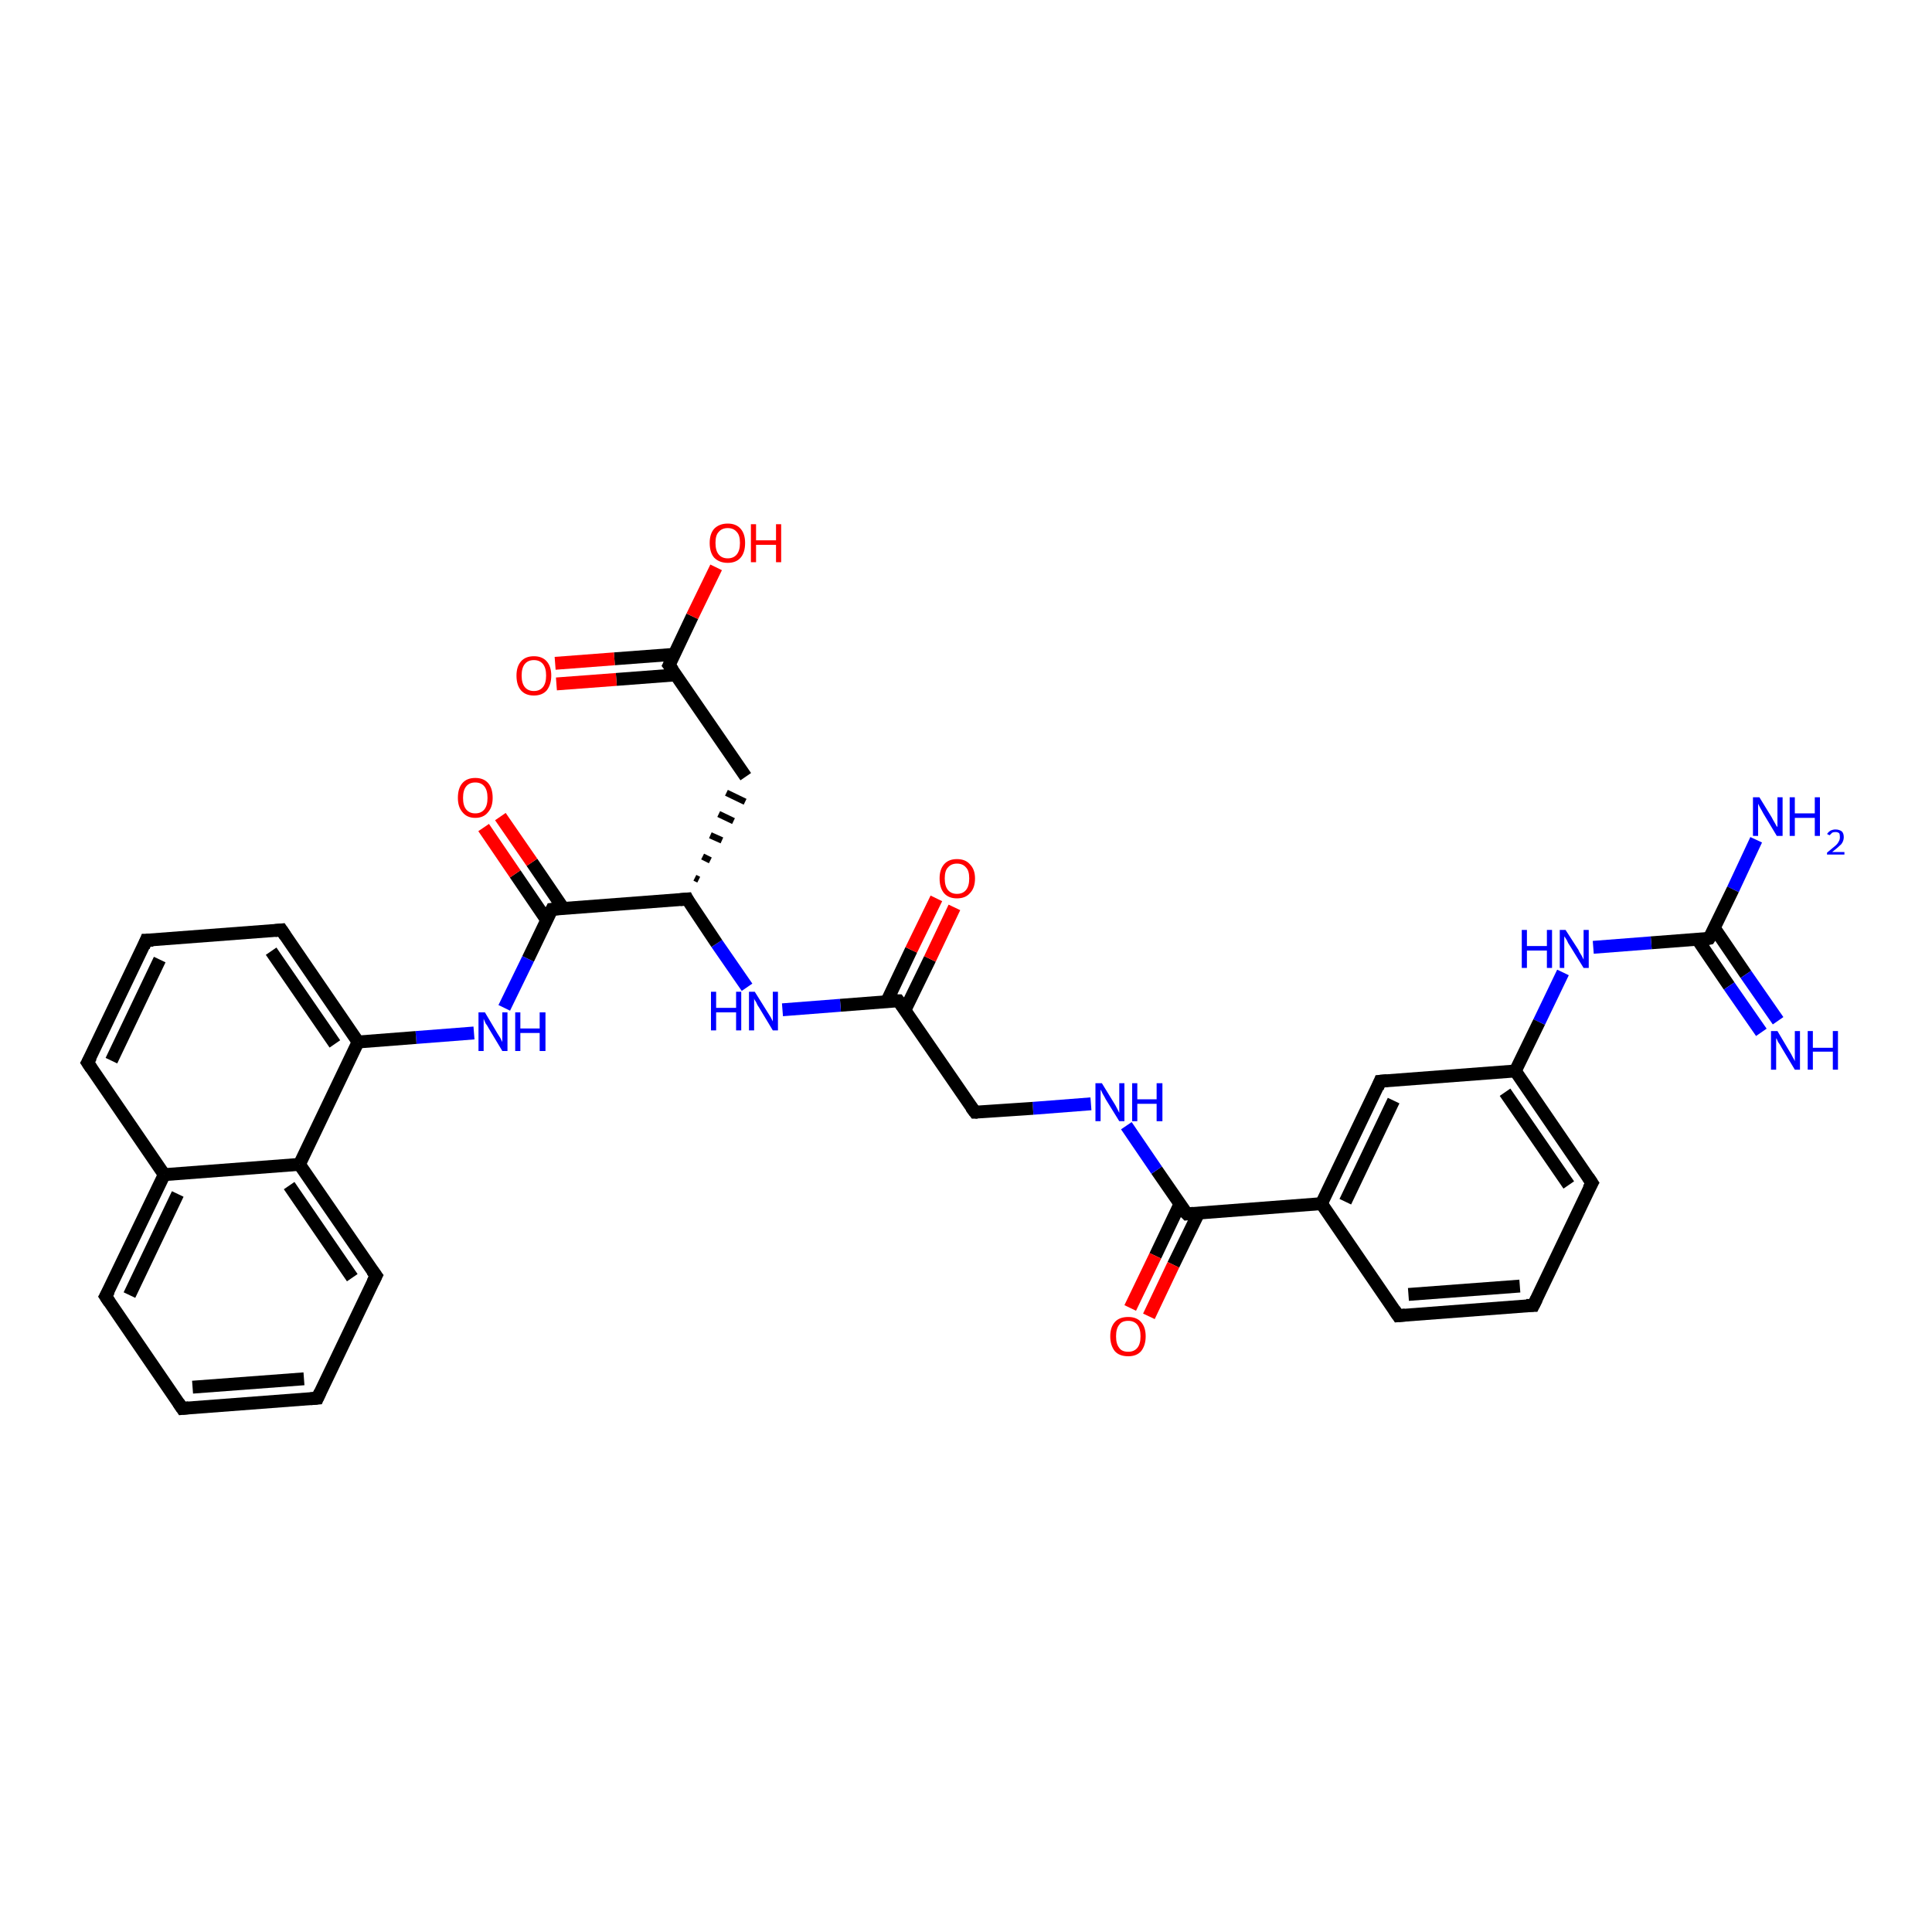 <?xml version='1.0' encoding='iso-8859-1'?>
<svg version='1.1' baseProfile='full'
              xmlns='http://www.w3.org/2000/svg'
                      xmlns:rdkit='http://www.rdkit.org/xml'
                      xmlns:xlink='http://www.w3.org/1999/xlink'
                  xml:space='preserve'
width='300px' height='300px' viewBox='0 0 300 300'>
<!-- END OF HEADER -->
<rect style='opacity:1.0;fill:#FFFFFF;stroke:none' width='300.0' height='300.0' x='0.0' y='0.0'> </rect>
<path class='bond-0 atom-0 atom-1' d='M 272.7,130.4 L 269.1,138.1' style='fill:none;fill-rule:evenodd;stroke:#0000FF;stroke-width:2.0px;stroke-linecap:butt;stroke-linejoin:miter;stroke-opacity:1' />
<path class='bond-0 atom-0 atom-1' d='M 269.1,138.1 L 265.4,145.7' style='fill:none;fill-rule:evenodd;stroke:#000000;stroke-width:2.0px;stroke-linecap:butt;stroke-linejoin:miter;stroke-opacity:1' />
<path class='bond-1 atom-1 atom-2' d='M 263.6,145.9 L 268.5,153.1' style='fill:none;fill-rule:evenodd;stroke:#000000;stroke-width:2.0px;stroke-linecap:butt;stroke-linejoin:miter;stroke-opacity:1' />
<path class='bond-1 atom-1 atom-2' d='M 268.5,153.1 L 273.5,160.3' style='fill:none;fill-rule:evenodd;stroke:#0000FF;stroke-width:2.0px;stroke-linecap:butt;stroke-linejoin:miter;stroke-opacity:1' />
<path class='bond-1 atom-1 atom-2' d='M 266.2,144.1 L 271.1,151.3' style='fill:none;fill-rule:evenodd;stroke:#000000;stroke-width:2.0px;stroke-linecap:butt;stroke-linejoin:miter;stroke-opacity:1' />
<path class='bond-1 atom-1 atom-2' d='M 271.1,151.3 L 276.1,158.5' style='fill:none;fill-rule:evenodd;stroke:#0000FF;stroke-width:2.0px;stroke-linecap:butt;stroke-linejoin:miter;stroke-opacity:1' />
<path class='bond-2 atom-1 atom-3' d='M 265.4,145.7 L 256.4,146.4' style='fill:none;fill-rule:evenodd;stroke:#000000;stroke-width:2.0px;stroke-linecap:butt;stroke-linejoin:miter;stroke-opacity:1' />
<path class='bond-2 atom-1 atom-3' d='M 256.4,146.4 L 247.4,147.1' style='fill:none;fill-rule:evenodd;stroke:#0000FF;stroke-width:2.0px;stroke-linecap:butt;stroke-linejoin:miter;stroke-opacity:1' />
<path class='bond-3 atom-3 atom-4' d='M 242.7,151.0 L 239.0,158.7' style='fill:none;fill-rule:evenodd;stroke:#0000FF;stroke-width:2.0px;stroke-linecap:butt;stroke-linejoin:miter;stroke-opacity:1' />
<path class='bond-3 atom-3 atom-4' d='M 239.0,158.7 L 235.3,166.3' style='fill:none;fill-rule:evenodd;stroke:#000000;stroke-width:2.0px;stroke-linecap:butt;stroke-linejoin:miter;stroke-opacity:1' />
<path class='bond-4 atom-4 atom-5' d='M 235.3,166.3 L 247.2,183.7' style='fill:none;fill-rule:evenodd;stroke:#000000;stroke-width:2.0px;stroke-linecap:butt;stroke-linejoin:miter;stroke-opacity:1' />
<path class='bond-4 atom-4 atom-5' d='M 233.7,169.6 L 243.6,184.0' style='fill:none;fill-rule:evenodd;stroke:#000000;stroke-width:2.0px;stroke-linecap:butt;stroke-linejoin:miter;stroke-opacity:1' />
<path class='bond-5 atom-5 atom-6' d='M 247.2,183.7 L 238.1,202.7' style='fill:none;fill-rule:evenodd;stroke:#000000;stroke-width:2.0px;stroke-linecap:butt;stroke-linejoin:miter;stroke-opacity:1' />
<path class='bond-6 atom-6 atom-7' d='M 238.1,202.7 L 217.1,204.3' style='fill:none;fill-rule:evenodd;stroke:#000000;stroke-width:2.0px;stroke-linecap:butt;stroke-linejoin:miter;stroke-opacity:1' />
<path class='bond-6 atom-6 atom-7' d='M 236.0,199.7 L 218.7,201.0' style='fill:none;fill-rule:evenodd;stroke:#000000;stroke-width:2.0px;stroke-linecap:butt;stroke-linejoin:miter;stroke-opacity:1' />
<path class='bond-7 atom-7 atom-8' d='M 217.1,204.3 L 205.2,186.9' style='fill:none;fill-rule:evenodd;stroke:#000000;stroke-width:2.0px;stroke-linecap:butt;stroke-linejoin:miter;stroke-opacity:1' />
<path class='bond-8 atom-8 atom-9' d='M 205.2,186.9 L 214.3,167.9' style='fill:none;fill-rule:evenodd;stroke:#000000;stroke-width:2.0px;stroke-linecap:butt;stroke-linejoin:miter;stroke-opacity:1' />
<path class='bond-8 atom-8 atom-9' d='M 208.9,186.6 L 216.4,170.9' style='fill:none;fill-rule:evenodd;stroke:#000000;stroke-width:2.0px;stroke-linecap:butt;stroke-linejoin:miter;stroke-opacity:1' />
<path class='bond-9 atom-8 atom-10' d='M 205.2,186.9 L 184.3,188.5' style='fill:none;fill-rule:evenodd;stroke:#000000;stroke-width:2.0px;stroke-linecap:butt;stroke-linejoin:miter;stroke-opacity:1' />
<path class='bond-10 atom-10 atom-11' d='M 183.2,187.0 L 179.4,195.0' style='fill:none;fill-rule:evenodd;stroke:#000000;stroke-width:2.0px;stroke-linecap:butt;stroke-linejoin:miter;stroke-opacity:1' />
<path class='bond-10 atom-10 atom-11' d='M 179.4,195.0 L 175.5,203.1' style='fill:none;fill-rule:evenodd;stroke:#FF0000;stroke-width:2.0px;stroke-linecap:butt;stroke-linejoin:miter;stroke-opacity:1' />
<path class='bond-10 atom-10 atom-11' d='M 186.1,188.4 L 182.2,196.4' style='fill:none;fill-rule:evenodd;stroke:#000000;stroke-width:2.0px;stroke-linecap:butt;stroke-linejoin:miter;stroke-opacity:1' />
<path class='bond-10 atom-10 atom-11' d='M 182.2,196.4 L 178.4,204.4' style='fill:none;fill-rule:evenodd;stroke:#FF0000;stroke-width:2.0px;stroke-linecap:butt;stroke-linejoin:miter;stroke-opacity:1' />
<path class='bond-11 atom-10 atom-12' d='M 184.3,188.5 L 179.6,181.7' style='fill:none;fill-rule:evenodd;stroke:#000000;stroke-width:2.0px;stroke-linecap:butt;stroke-linejoin:miter;stroke-opacity:1' />
<path class='bond-11 atom-10 atom-12' d='M 179.6,181.7 L 174.9,174.8' style='fill:none;fill-rule:evenodd;stroke:#0000FF;stroke-width:2.0px;stroke-linecap:butt;stroke-linejoin:miter;stroke-opacity:1' />
<path class='bond-12 atom-12 atom-13' d='M 169.4,171.4 L 160.4,172.1' style='fill:none;fill-rule:evenodd;stroke:#0000FF;stroke-width:2.0px;stroke-linecap:butt;stroke-linejoin:miter;stroke-opacity:1' />
<path class='bond-12 atom-12 atom-13' d='M 160.4,172.1 L 151.4,172.7' style='fill:none;fill-rule:evenodd;stroke:#000000;stroke-width:2.0px;stroke-linecap:butt;stroke-linejoin:miter;stroke-opacity:1' />
<path class='bond-13 atom-13 atom-14' d='M 151.4,172.7 L 139.5,155.4' style='fill:none;fill-rule:evenodd;stroke:#000000;stroke-width:2.0px;stroke-linecap:butt;stroke-linejoin:miter;stroke-opacity:1' />
<path class='bond-14 atom-14 atom-15' d='M 140.5,156.9 L 144.4,148.9' style='fill:none;fill-rule:evenodd;stroke:#000000;stroke-width:2.0px;stroke-linecap:butt;stroke-linejoin:miter;stroke-opacity:1' />
<path class='bond-14 atom-14 atom-15' d='M 144.4,148.9 L 148.2,140.9' style='fill:none;fill-rule:evenodd;stroke:#FF0000;stroke-width:2.0px;stroke-linecap:butt;stroke-linejoin:miter;stroke-opacity:1' />
<path class='bond-14 atom-14 atom-15' d='M 137.7,155.5 L 141.5,147.5' style='fill:none;fill-rule:evenodd;stroke:#000000;stroke-width:2.0px;stroke-linecap:butt;stroke-linejoin:miter;stroke-opacity:1' />
<path class='bond-14 atom-14 atom-15' d='M 141.5,147.5 L 145.4,139.5' style='fill:none;fill-rule:evenodd;stroke:#FF0000;stroke-width:2.0px;stroke-linecap:butt;stroke-linejoin:miter;stroke-opacity:1' />
<path class='bond-15 atom-14 atom-16' d='M 139.5,155.4 L 130.5,156.1' style='fill:none;fill-rule:evenodd;stroke:#000000;stroke-width:2.0px;stroke-linecap:butt;stroke-linejoin:miter;stroke-opacity:1' />
<path class='bond-15 atom-14 atom-16' d='M 130.5,156.1 L 121.5,156.8' style='fill:none;fill-rule:evenodd;stroke:#0000FF;stroke-width:2.0px;stroke-linecap:butt;stroke-linejoin:miter;stroke-opacity:1' />
<path class='bond-16 atom-16 atom-17' d='M 116.0,153.3 L 111.3,146.5' style='fill:none;fill-rule:evenodd;stroke:#0000FF;stroke-width:2.0px;stroke-linecap:butt;stroke-linejoin:miter;stroke-opacity:1' />
<path class='bond-16 atom-16 atom-17' d='M 111.3,146.5 L 106.7,139.6' style='fill:none;fill-rule:evenodd;stroke:#000000;stroke-width:2.0px;stroke-linecap:butt;stroke-linejoin:miter;stroke-opacity:1' />
<path class='bond-17 atom-17 atom-18' d='M 108.5,136.6 L 107.9,136.3' style='fill:none;fill-rule:evenodd;stroke:#000000;stroke-width:1.0px;stroke-linecap:butt;stroke-linejoin:miter;stroke-opacity:1' />
<path class='bond-17 atom-17 atom-18' d='M 110.3,133.6 L 109.1,133.0' style='fill:none;fill-rule:evenodd;stroke:#000000;stroke-width:1.0px;stroke-linecap:butt;stroke-linejoin:miter;stroke-opacity:1' />
<path class='bond-17 atom-17 atom-18' d='M 112.1,130.5 L 110.3,129.7' style='fill:none;fill-rule:evenodd;stroke:#000000;stroke-width:1.0px;stroke-linecap:butt;stroke-linejoin:miter;stroke-opacity:1' />
<path class='bond-17 atom-17 atom-18' d='M 113.9,127.5 L 111.6,126.4' style='fill:none;fill-rule:evenodd;stroke:#000000;stroke-width:1.0px;stroke-linecap:butt;stroke-linejoin:miter;stroke-opacity:1' />
<path class='bond-17 atom-17 atom-18' d='M 115.7,124.5 L 112.8,123.1' style='fill:none;fill-rule:evenodd;stroke:#000000;stroke-width:1.0px;stroke-linecap:butt;stroke-linejoin:miter;stroke-opacity:1' />
<path class='bond-18 atom-18 atom-19' d='M 115.8,120.6 L 103.9,103.3' style='fill:none;fill-rule:evenodd;stroke:#000000;stroke-width:2.0px;stroke-linecap:butt;stroke-linejoin:miter;stroke-opacity:1' />
<path class='bond-19 atom-19 atom-20' d='M 103.9,103.3 L 107.5,95.7' style='fill:none;fill-rule:evenodd;stroke:#000000;stroke-width:2.0px;stroke-linecap:butt;stroke-linejoin:miter;stroke-opacity:1' />
<path class='bond-19 atom-19 atom-20' d='M 107.5,95.7 L 111.2,88.1' style='fill:none;fill-rule:evenodd;stroke:#FF0000;stroke-width:2.0px;stroke-linecap:butt;stroke-linejoin:miter;stroke-opacity:1' />
<path class='bond-20 atom-19 atom-21' d='M 104.7,101.6 L 95.4,102.3' style='fill:none;fill-rule:evenodd;stroke:#000000;stroke-width:2.0px;stroke-linecap:butt;stroke-linejoin:miter;stroke-opacity:1' />
<path class='bond-20 atom-19 atom-21' d='M 95.4,102.3 L 86.2,103.0' style='fill:none;fill-rule:evenodd;stroke:#FF0000;stroke-width:2.0px;stroke-linecap:butt;stroke-linejoin:miter;stroke-opacity:1' />
<path class='bond-20 atom-19 atom-21' d='M 104.9,104.8 L 95.7,105.5' style='fill:none;fill-rule:evenodd;stroke:#000000;stroke-width:2.0px;stroke-linecap:butt;stroke-linejoin:miter;stroke-opacity:1' />
<path class='bond-20 atom-19 atom-21' d='M 95.7,105.5 L 86.4,106.2' style='fill:none;fill-rule:evenodd;stroke:#FF0000;stroke-width:2.0px;stroke-linecap:butt;stroke-linejoin:miter;stroke-opacity:1' />
<path class='bond-21 atom-17 atom-22' d='M 106.7,139.6 L 85.7,141.2' style='fill:none;fill-rule:evenodd;stroke:#000000;stroke-width:2.0px;stroke-linecap:butt;stroke-linejoin:miter;stroke-opacity:1' />
<path class='bond-22 atom-22 atom-23' d='M 87.5,141.1 L 82.6,133.9' style='fill:none;fill-rule:evenodd;stroke:#000000;stroke-width:2.0px;stroke-linecap:butt;stroke-linejoin:miter;stroke-opacity:1' />
<path class='bond-22 atom-22 atom-23' d='M 82.6,133.9 L 77.7,126.8' style='fill:none;fill-rule:evenodd;stroke:#FF0000;stroke-width:2.0px;stroke-linecap:butt;stroke-linejoin:miter;stroke-opacity:1' />
<path class='bond-22 atom-22 atom-23' d='M 84.9,142.9 L 80.0,135.7' style='fill:none;fill-rule:evenodd;stroke:#000000;stroke-width:2.0px;stroke-linecap:butt;stroke-linejoin:miter;stroke-opacity:1' />
<path class='bond-22 atom-22 atom-23' d='M 80.0,135.7 L 75.1,128.5' style='fill:none;fill-rule:evenodd;stroke:#FF0000;stroke-width:2.0px;stroke-linecap:butt;stroke-linejoin:miter;stroke-opacity:1' />
<path class='bond-23 atom-22 atom-24' d='M 85.7,141.2 L 82.0,148.9' style='fill:none;fill-rule:evenodd;stroke:#000000;stroke-width:2.0px;stroke-linecap:butt;stroke-linejoin:miter;stroke-opacity:1' />
<path class='bond-23 atom-22 atom-24' d='M 82.0,148.9 L 78.3,156.5' style='fill:none;fill-rule:evenodd;stroke:#0000FF;stroke-width:2.0px;stroke-linecap:butt;stroke-linejoin:miter;stroke-opacity:1' />
<path class='bond-24 atom-24 atom-25' d='M 73.6,160.4 L 64.6,161.1' style='fill:none;fill-rule:evenodd;stroke:#0000FF;stroke-width:2.0px;stroke-linecap:butt;stroke-linejoin:miter;stroke-opacity:1' />
<path class='bond-24 atom-24 atom-25' d='M 64.6,161.1 L 55.6,161.8' style='fill:none;fill-rule:evenodd;stroke:#000000;stroke-width:2.0px;stroke-linecap:butt;stroke-linejoin:miter;stroke-opacity:1' />
<path class='bond-25 atom-25 atom-26' d='M 55.6,161.8 L 43.7,144.4' style='fill:none;fill-rule:evenodd;stroke:#000000;stroke-width:2.0px;stroke-linecap:butt;stroke-linejoin:miter;stroke-opacity:1' />
<path class='bond-25 atom-25 atom-26' d='M 52.0,162.1 L 42.1,147.7' style='fill:none;fill-rule:evenodd;stroke:#000000;stroke-width:2.0px;stroke-linecap:butt;stroke-linejoin:miter;stroke-opacity:1' />
<path class='bond-26 atom-26 atom-27' d='M 43.7,144.4 L 22.7,146.0' style='fill:none;fill-rule:evenodd;stroke:#000000;stroke-width:2.0px;stroke-linecap:butt;stroke-linejoin:miter;stroke-opacity:1' />
<path class='bond-27 atom-27 atom-28' d='M 22.7,146.0 L 13.6,165.0' style='fill:none;fill-rule:evenodd;stroke:#000000;stroke-width:2.0px;stroke-linecap:butt;stroke-linejoin:miter;stroke-opacity:1' />
<path class='bond-27 atom-27 atom-28' d='M 24.8,149.0 L 17.3,164.7' style='fill:none;fill-rule:evenodd;stroke:#000000;stroke-width:2.0px;stroke-linecap:butt;stroke-linejoin:miter;stroke-opacity:1' />
<path class='bond-28 atom-28 atom-29' d='M 13.6,165.0 L 25.5,182.4' style='fill:none;fill-rule:evenodd;stroke:#000000;stroke-width:2.0px;stroke-linecap:butt;stroke-linejoin:miter;stroke-opacity:1' />
<path class='bond-29 atom-29 atom-30' d='M 25.5,182.4 L 16.4,201.3' style='fill:none;fill-rule:evenodd;stroke:#000000;stroke-width:2.0px;stroke-linecap:butt;stroke-linejoin:miter;stroke-opacity:1' />
<path class='bond-29 atom-29 atom-30' d='M 27.6,185.4 L 20.1,201.1' style='fill:none;fill-rule:evenodd;stroke:#000000;stroke-width:2.0px;stroke-linecap:butt;stroke-linejoin:miter;stroke-opacity:1' />
<path class='bond-30 atom-30 atom-31' d='M 16.4,201.3 L 28.3,218.7' style='fill:none;fill-rule:evenodd;stroke:#000000;stroke-width:2.0px;stroke-linecap:butt;stroke-linejoin:miter;stroke-opacity:1' />
<path class='bond-31 atom-31 atom-32' d='M 28.3,218.7 L 49.3,217.1' style='fill:none;fill-rule:evenodd;stroke:#000000;stroke-width:2.0px;stroke-linecap:butt;stroke-linejoin:miter;stroke-opacity:1' />
<path class='bond-31 atom-31 atom-32' d='M 29.9,215.4 L 47.2,214.1' style='fill:none;fill-rule:evenodd;stroke:#000000;stroke-width:2.0px;stroke-linecap:butt;stroke-linejoin:miter;stroke-opacity:1' />
<path class='bond-32 atom-32 atom-33' d='M 49.3,217.1 L 58.4,198.1' style='fill:none;fill-rule:evenodd;stroke:#000000;stroke-width:2.0px;stroke-linecap:butt;stroke-linejoin:miter;stroke-opacity:1' />
<path class='bond-33 atom-33 atom-34' d='M 58.4,198.1 L 46.5,180.8' style='fill:none;fill-rule:evenodd;stroke:#000000;stroke-width:2.0px;stroke-linecap:butt;stroke-linejoin:miter;stroke-opacity:1' />
<path class='bond-33 atom-33 atom-34' d='M 54.7,198.4 L 44.9,184.1' style='fill:none;fill-rule:evenodd;stroke:#000000;stroke-width:2.0px;stroke-linecap:butt;stroke-linejoin:miter;stroke-opacity:1' />
<path class='bond-34 atom-9 atom-4' d='M 214.3,167.9 L 235.3,166.3' style='fill:none;fill-rule:evenodd;stroke:#000000;stroke-width:2.0px;stroke-linecap:butt;stroke-linejoin:miter;stroke-opacity:1' />
<path class='bond-35 atom-34 atom-25' d='M 46.5,180.8 L 55.6,161.8' style='fill:none;fill-rule:evenodd;stroke:#000000;stroke-width:2.0px;stroke-linecap:butt;stroke-linejoin:miter;stroke-opacity:1' />
<path class='bond-36 atom-34 atom-29' d='M 46.5,180.8 L 25.5,182.4' style='fill:none;fill-rule:evenodd;stroke:#000000;stroke-width:2.0px;stroke-linecap:butt;stroke-linejoin:miter;stroke-opacity:1' />
<path d='M 265.6,145.4 L 265.4,145.7 L 264.9,145.8' style='fill:none;stroke:#000000;stroke-width:2.0px;stroke-linecap:butt;stroke-linejoin:miter;stroke-opacity:1;' />
<path d='M 246.6,182.8 L 247.2,183.7 L 246.7,184.6' style='fill:none;stroke:#000000;stroke-width:2.0px;stroke-linecap:butt;stroke-linejoin:miter;stroke-opacity:1;' />
<path d='M 238.6,201.7 L 238.1,202.7 L 237.0,202.7' style='fill:none;stroke:#000000;stroke-width:2.0px;stroke-linecap:butt;stroke-linejoin:miter;stroke-opacity:1;' />
<path d='M 218.2,204.2 L 217.1,204.3 L 216.5,203.4' style='fill:none;stroke:#000000;stroke-width:2.0px;stroke-linecap:butt;stroke-linejoin:miter;stroke-opacity:1;' />
<path d='M 213.9,168.9 L 214.3,167.9 L 215.4,167.8' style='fill:none;stroke:#000000;stroke-width:2.0px;stroke-linecap:butt;stroke-linejoin:miter;stroke-opacity:1;' />
<path d='M 185.3,188.4 L 184.3,188.5 L 184.0,188.2' style='fill:none;stroke:#000000;stroke-width:2.0px;stroke-linecap:butt;stroke-linejoin:miter;stroke-opacity:1;' />
<path d='M 151.8,172.7 L 151.4,172.7 L 150.8,171.9' style='fill:none;stroke:#000000;stroke-width:2.0px;stroke-linecap:butt;stroke-linejoin:miter;stroke-opacity:1;' />
<path d='M 140.1,156.2 L 139.5,155.4 L 139.1,155.4' style='fill:none;stroke:#000000;stroke-width:2.0px;stroke-linecap:butt;stroke-linejoin:miter;stroke-opacity:1;' />
<path d='M 106.9,140.0 L 106.7,139.6 L 105.6,139.7' style='fill:none;stroke:#000000;stroke-width:2.0px;stroke-linecap:butt;stroke-linejoin:miter;stroke-opacity:1;' />
<path d='M 104.5,104.1 L 103.9,103.3 L 104.1,102.9' style='fill:none;stroke:#000000;stroke-width:2.0px;stroke-linecap:butt;stroke-linejoin:miter;stroke-opacity:1;' />
<path d='M 86.7,141.1 L 85.7,141.2 L 85.5,141.6' style='fill:none;stroke:#000000;stroke-width:2.0px;stroke-linecap:butt;stroke-linejoin:miter;stroke-opacity:1;' />
<path d='M 44.3,145.3 L 43.7,144.4 L 42.7,144.5' style='fill:none;stroke:#000000;stroke-width:2.0px;stroke-linecap:butt;stroke-linejoin:miter;stroke-opacity:1;' />
<path d='M 23.8,146.0 L 22.7,146.0 L 22.3,147.0' style='fill:none;stroke:#000000;stroke-width:2.0px;stroke-linecap:butt;stroke-linejoin:miter;stroke-opacity:1;' />
<path d='M 14.1,164.1 L 13.6,165.0 L 14.2,165.9' style='fill:none;stroke:#000000;stroke-width:2.0px;stroke-linecap:butt;stroke-linejoin:miter;stroke-opacity:1;' />
<path d='M 16.9,200.4 L 16.4,201.3 L 17.0,202.2' style='fill:none;stroke:#000000;stroke-width:2.0px;stroke-linecap:butt;stroke-linejoin:miter;stroke-opacity:1;' />
<path d='M 27.7,217.8 L 28.3,218.7 L 29.3,218.6' style='fill:none;stroke:#000000;stroke-width:2.0px;stroke-linecap:butt;stroke-linejoin:miter;stroke-opacity:1;' />
<path d='M 48.2,217.2 L 49.3,217.1 L 49.7,216.2' style='fill:none;stroke:#000000;stroke-width:2.0px;stroke-linecap:butt;stroke-linejoin:miter;stroke-opacity:1;' />
<path d='M 57.9,199.1 L 58.4,198.1 L 57.8,197.3' style='fill:none;stroke:#000000;stroke-width:2.0px;stroke-linecap:butt;stroke-linejoin:miter;stroke-opacity:1;' />
<path class='atom-0' d='M 273.2 123.8
L 275.1 126.9
Q 275.3 127.3, 275.6 127.8
Q 275.9 128.4, 276.0 128.4
L 276.0 123.8
L 276.8 123.8
L 276.8 129.8
L 275.9 129.8
L 273.8 126.3
Q 273.6 125.9, 273.3 125.4
Q 273.1 125.0, 273.0 124.8
L 273.0 129.8
L 272.2 129.8
L 272.2 123.8
L 273.2 123.8
' fill='#0000FF'/>
<path class='atom-0' d='M 277.9 123.8
L 278.7 123.8
L 278.7 126.3
L 281.8 126.3
L 281.8 123.8
L 282.6 123.8
L 282.6 129.8
L 281.8 129.8
L 281.8 127.0
L 278.7 127.0
L 278.7 129.8
L 277.9 129.8
L 277.9 123.8
' fill='#0000FF'/>
<path class='atom-0' d='M 283.7 129.5
Q 283.9 129.2, 284.2 129.0
Q 284.6 128.8, 285.0 128.8
Q 285.6 128.8, 286.0 129.1
Q 286.3 129.4, 286.3 130.0
Q 286.3 130.6, 285.9 131.1
Q 285.4 131.6, 284.5 132.3
L 286.4 132.3
L 286.4 132.7
L 283.7 132.7
L 283.7 132.4
Q 284.4 131.8, 284.9 131.4
Q 285.3 131.1, 285.5 130.7
Q 285.7 130.4, 285.7 130.0
Q 285.7 129.6, 285.6 129.4
Q 285.4 129.2, 285.0 129.2
Q 284.7 129.2, 284.5 129.3
Q 284.3 129.5, 284.1 129.7
L 283.7 129.5
' fill='#0000FF'/>
<path class='atom-2' d='M 276.0 160.1
L 277.9 163.3
Q 278.1 163.6, 278.4 164.2
Q 278.7 164.7, 278.7 164.8
L 278.7 160.1
L 279.5 160.1
L 279.5 166.1
L 278.7 166.1
L 276.6 162.6
Q 276.4 162.2, 276.1 161.8
Q 275.9 161.3, 275.8 161.2
L 275.8 166.1
L 275.0 166.1
L 275.0 160.1
L 276.0 160.1
' fill='#0000FF'/>
<path class='atom-2' d='M 280.7 160.1
L 281.5 160.1
L 281.5 162.7
L 284.6 162.7
L 284.6 160.1
L 285.4 160.1
L 285.4 166.1
L 284.6 166.1
L 284.6 163.3
L 281.5 163.3
L 281.5 166.1
L 280.7 166.1
L 280.7 160.1
' fill='#0000FF'/>
<path class='atom-3' d='M 236.3 144.4
L 237.1 144.4
L 237.1 146.9
L 240.2 146.9
L 240.2 144.4
L 241.0 144.4
L 241.0 150.3
L 240.2 150.3
L 240.2 147.6
L 237.1 147.6
L 237.1 150.3
L 236.3 150.3
L 236.3 144.4
' fill='#0000FF'/>
<path class='atom-3' d='M 243.1 144.4
L 245.1 147.5
Q 245.2 147.8, 245.6 148.4
Q 245.9 149.0, 245.9 149.0
L 245.9 144.4
L 246.7 144.4
L 246.7 150.3
L 245.9 150.3
L 243.8 146.9
Q 243.5 146.5, 243.3 146.0
Q 243.0 145.5, 242.9 145.4
L 242.9 150.3
L 242.2 150.3
L 242.2 144.4
L 243.1 144.4
' fill='#0000FF'/>
<path class='atom-11' d='M 172.4 207.5
Q 172.4 206.1, 173.1 205.3
Q 173.8 204.5, 175.2 204.5
Q 176.5 204.5, 177.2 205.3
Q 177.9 206.1, 177.9 207.5
Q 177.9 208.9, 177.2 209.8
Q 176.5 210.6, 175.2 210.6
Q 173.8 210.6, 173.1 209.8
Q 172.4 208.9, 172.4 207.5
M 175.2 209.9
Q 176.1 209.9, 176.6 209.3
Q 177.1 208.7, 177.1 207.5
Q 177.1 206.3, 176.6 205.7
Q 176.1 205.1, 175.2 205.1
Q 174.2 205.1, 173.8 205.7
Q 173.3 206.3, 173.3 207.5
Q 173.3 208.7, 173.8 209.3
Q 174.2 209.9, 175.2 209.9
' fill='#FF0000'/>
<path class='atom-12' d='M 171.1 168.2
L 173.0 171.3
Q 173.2 171.6, 173.5 172.2
Q 173.8 172.8, 173.8 172.8
L 173.8 168.2
L 174.6 168.2
L 174.6 174.1
L 173.8 174.1
L 171.7 170.7
Q 171.5 170.3, 171.2 169.8
Q 171.0 169.3, 170.9 169.2
L 170.9 174.1
L 170.1 174.1
L 170.1 168.2
L 171.1 168.2
' fill='#0000FF'/>
<path class='atom-12' d='M 175.8 168.2
L 176.6 168.2
L 176.6 170.7
L 179.6 170.7
L 179.6 168.2
L 180.5 168.2
L 180.5 174.1
L 179.6 174.1
L 179.6 171.4
L 176.6 171.4
L 176.6 174.1
L 175.8 174.1
L 175.8 168.2
' fill='#0000FF'/>
<path class='atom-15' d='M 145.9 136.4
Q 145.9 135.0, 146.6 134.2
Q 147.3 133.4, 148.6 133.4
Q 149.9 133.4, 150.6 134.2
Q 151.4 135.0, 151.4 136.4
Q 151.4 137.9, 150.6 138.7
Q 149.9 139.5, 148.6 139.5
Q 147.3 139.5, 146.6 138.7
Q 145.9 137.9, 145.9 136.4
M 148.6 138.8
Q 149.5 138.8, 150.0 138.2
Q 150.5 137.6, 150.5 136.4
Q 150.5 135.2, 150.0 134.7
Q 149.5 134.1, 148.6 134.1
Q 147.7 134.1, 147.2 134.7
Q 146.7 135.2, 146.7 136.4
Q 146.7 137.6, 147.2 138.2
Q 147.7 138.8, 148.6 138.8
' fill='#FF0000'/>
<path class='atom-16' d='M 110.4 154.0
L 111.2 154.0
L 111.2 156.5
L 114.3 156.5
L 114.3 154.0
L 115.1 154.0
L 115.1 160.0
L 114.3 160.0
L 114.3 157.2
L 111.2 157.2
L 111.2 160.0
L 110.4 160.0
L 110.4 154.0
' fill='#0000FF'/>
<path class='atom-16' d='M 117.2 154.0
L 119.2 157.2
Q 119.4 157.5, 119.7 158.0
Q 120.0 158.6, 120.0 158.6
L 120.0 154.0
L 120.8 154.0
L 120.8 160.0
L 120.0 160.0
L 117.9 156.5
Q 117.6 156.1, 117.4 155.6
Q 117.1 155.2, 117.1 155.0
L 117.1 160.0
L 116.3 160.0
L 116.3 154.0
L 117.2 154.0
' fill='#0000FF'/>
<path class='atom-20' d='M 110.2 84.3
Q 110.2 82.9, 110.9 82.1
Q 111.7 81.3, 113.0 81.3
Q 114.3 81.3, 115.0 82.1
Q 115.7 82.9, 115.7 84.3
Q 115.7 85.8, 115.0 86.6
Q 114.3 87.4, 113.0 87.4
Q 111.7 87.4, 110.9 86.6
Q 110.2 85.8, 110.2 84.3
M 113.0 86.7
Q 113.9 86.7, 114.4 86.1
Q 114.9 85.5, 114.9 84.3
Q 114.9 83.1, 114.4 82.6
Q 113.9 82.0, 113.0 82.0
Q 112.1 82.0, 111.6 82.6
Q 111.1 83.1, 111.1 84.3
Q 111.1 85.5, 111.6 86.1
Q 112.1 86.7, 113.0 86.7
' fill='#FF0000'/>
<path class='atom-20' d='M 116.6 81.4
L 117.4 81.4
L 117.4 83.9
L 120.5 83.9
L 120.5 81.4
L 121.3 81.4
L 121.3 87.3
L 120.5 87.3
L 120.5 84.6
L 117.4 84.6
L 117.4 87.3
L 116.6 87.3
L 116.6 81.4
' fill='#FF0000'/>
<path class='atom-21' d='M 80.2 104.9
Q 80.2 103.5, 80.9 102.7
Q 81.6 101.9, 82.9 101.9
Q 84.2 101.9, 84.9 102.7
Q 85.6 103.5, 85.6 104.9
Q 85.6 106.3, 84.9 107.2
Q 84.2 108.0, 82.9 108.0
Q 81.6 108.0, 80.9 107.2
Q 80.2 106.4, 80.2 104.9
M 82.9 107.3
Q 83.8 107.3, 84.3 106.7
Q 84.8 106.1, 84.8 104.9
Q 84.8 103.7, 84.3 103.1
Q 83.8 102.5, 82.9 102.5
Q 82.0 102.5, 81.5 103.1
Q 81.0 103.7, 81.0 104.9
Q 81.0 106.1, 81.5 106.7
Q 82.0 107.3, 82.9 107.3
' fill='#FF0000'/>
<path class='atom-23' d='M 71.1 123.9
Q 71.1 122.4, 71.8 121.6
Q 72.5 120.8, 73.8 120.8
Q 75.1 120.8, 75.8 121.6
Q 76.5 122.4, 76.5 123.9
Q 76.5 125.3, 75.8 126.1
Q 75.1 127.0, 73.8 127.0
Q 72.5 127.0, 71.8 126.1
Q 71.1 125.3, 71.1 123.9
M 73.8 126.3
Q 74.7 126.3, 75.2 125.7
Q 75.7 125.1, 75.7 123.9
Q 75.7 122.7, 75.2 122.1
Q 74.7 121.5, 73.8 121.5
Q 72.9 121.5, 72.4 122.1
Q 71.9 122.7, 71.9 123.9
Q 71.9 125.1, 72.4 125.7
Q 72.9 126.3, 73.8 126.3
' fill='#FF0000'/>
<path class='atom-24' d='M 75.3 157.2
L 77.2 160.4
Q 77.4 160.7, 77.7 161.2
Q 78.0 161.8, 78.0 161.8
L 78.0 157.2
L 78.8 157.2
L 78.8 163.2
L 78.0 163.2
L 75.9 159.7
Q 75.7 159.3, 75.4 158.9
Q 75.2 158.4, 75.1 158.2
L 75.1 163.2
L 74.3 163.2
L 74.3 157.2
L 75.3 157.2
' fill='#0000FF'/>
<path class='atom-24' d='M 80.0 157.2
L 80.8 157.2
L 80.8 159.7
L 83.8 159.7
L 83.8 157.2
L 84.7 157.2
L 84.7 163.2
L 83.8 163.2
L 83.8 160.4
L 80.8 160.4
L 80.8 163.2
L 80.0 163.2
L 80.0 157.2
' fill='#0000FF'/>
</svg>
